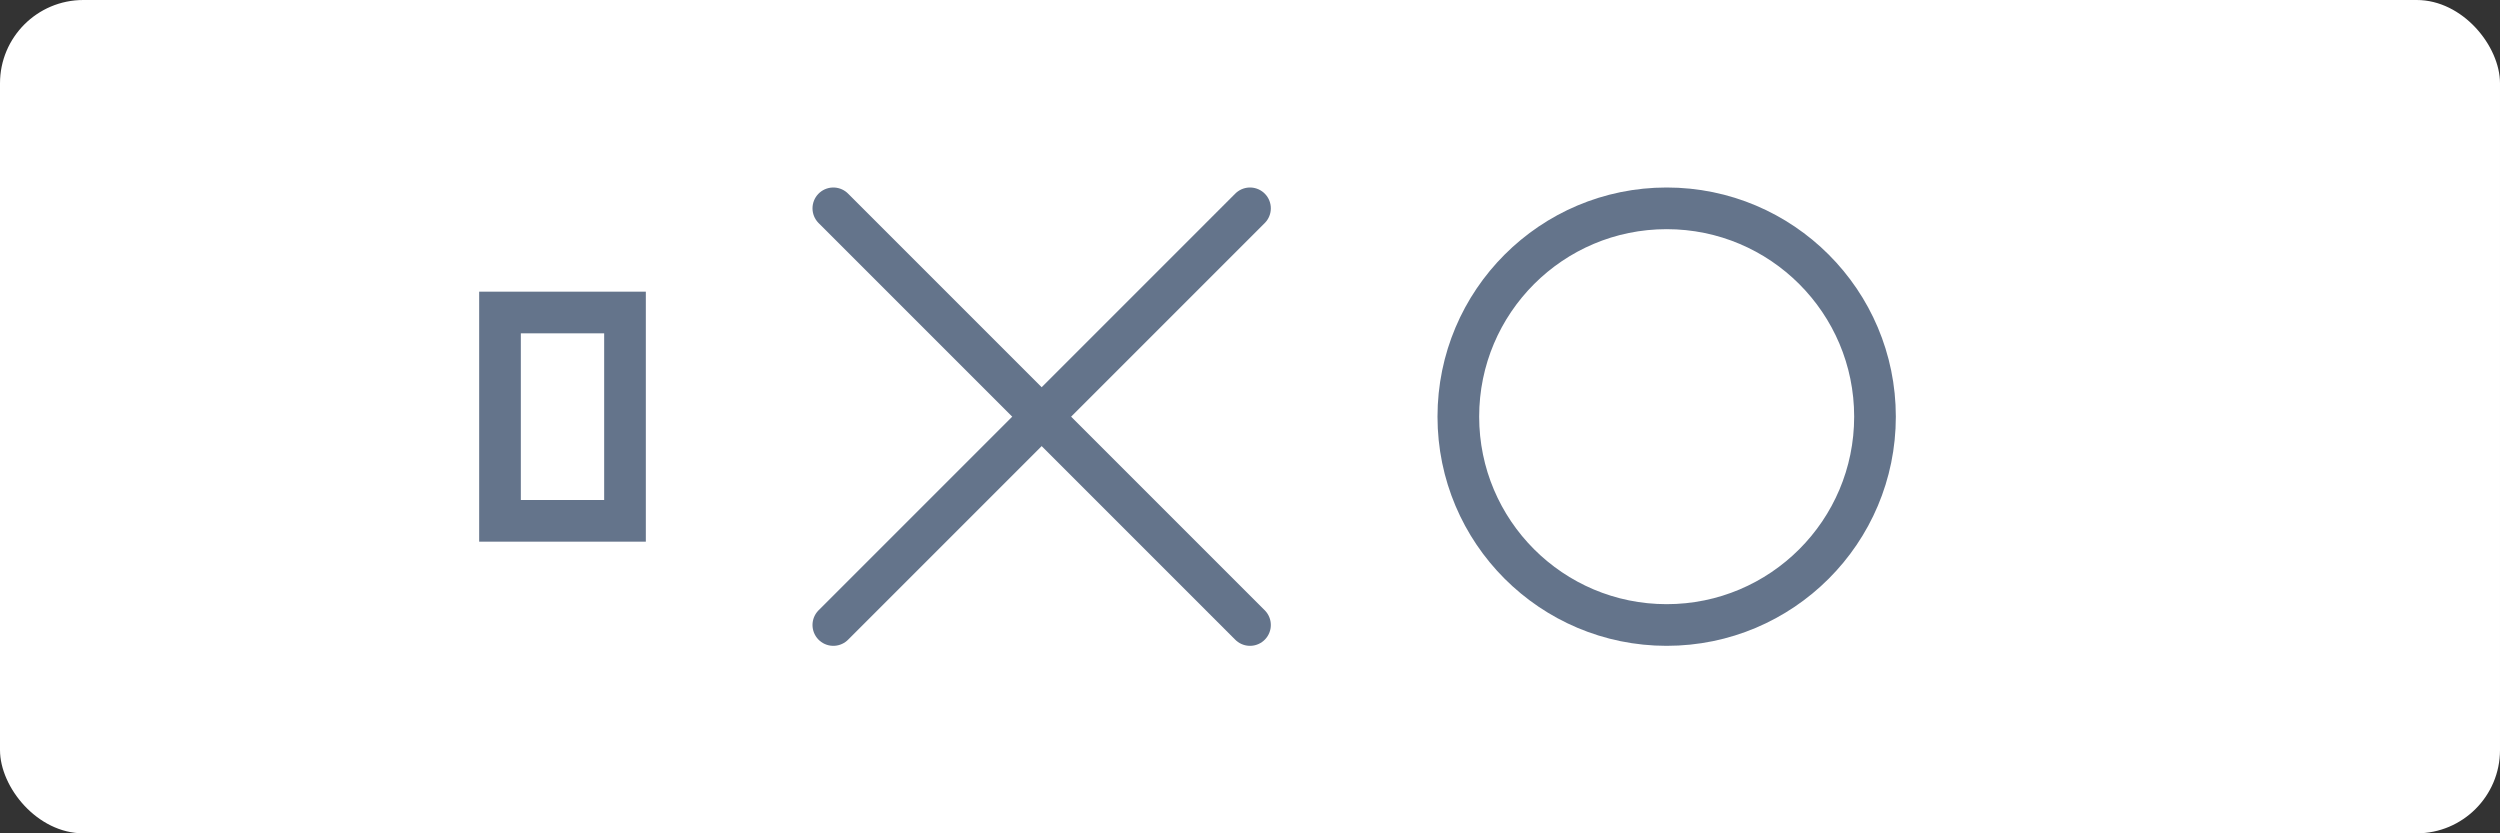 <?xml version="1.0" encoding="UTF-8"?>
<svg width="120" height="40" viewBox="0 0 120 40" fill="none" xmlns="http://www.w3.org/2000/svg">
  <rect x="0" y="0" width="120" height="40" fill="#333333" stroke="none"/>
  <rect width="120" height="40" rx="4" fill="white"/>
  <path d="M40 10L60 30" stroke="#64748B" stroke-width="2" stroke-linecap="round"/>
  <path d="M40 30L60 10" stroke="#64748B" stroke-width="2" stroke-linecap="round"/>
  <path d="M70 20C70 14.477 74.477 10 80 10C85.523 10 90 14.477 90 20C90 25.523 85.523 30 80 30C74.477 30 70 25.523 70 20Z" stroke="#64748B" stroke-width="2"/>
  <path d="M24 15H30V25H24V15Z" stroke="#64748B" stroke-width="2"/>
</svg> 